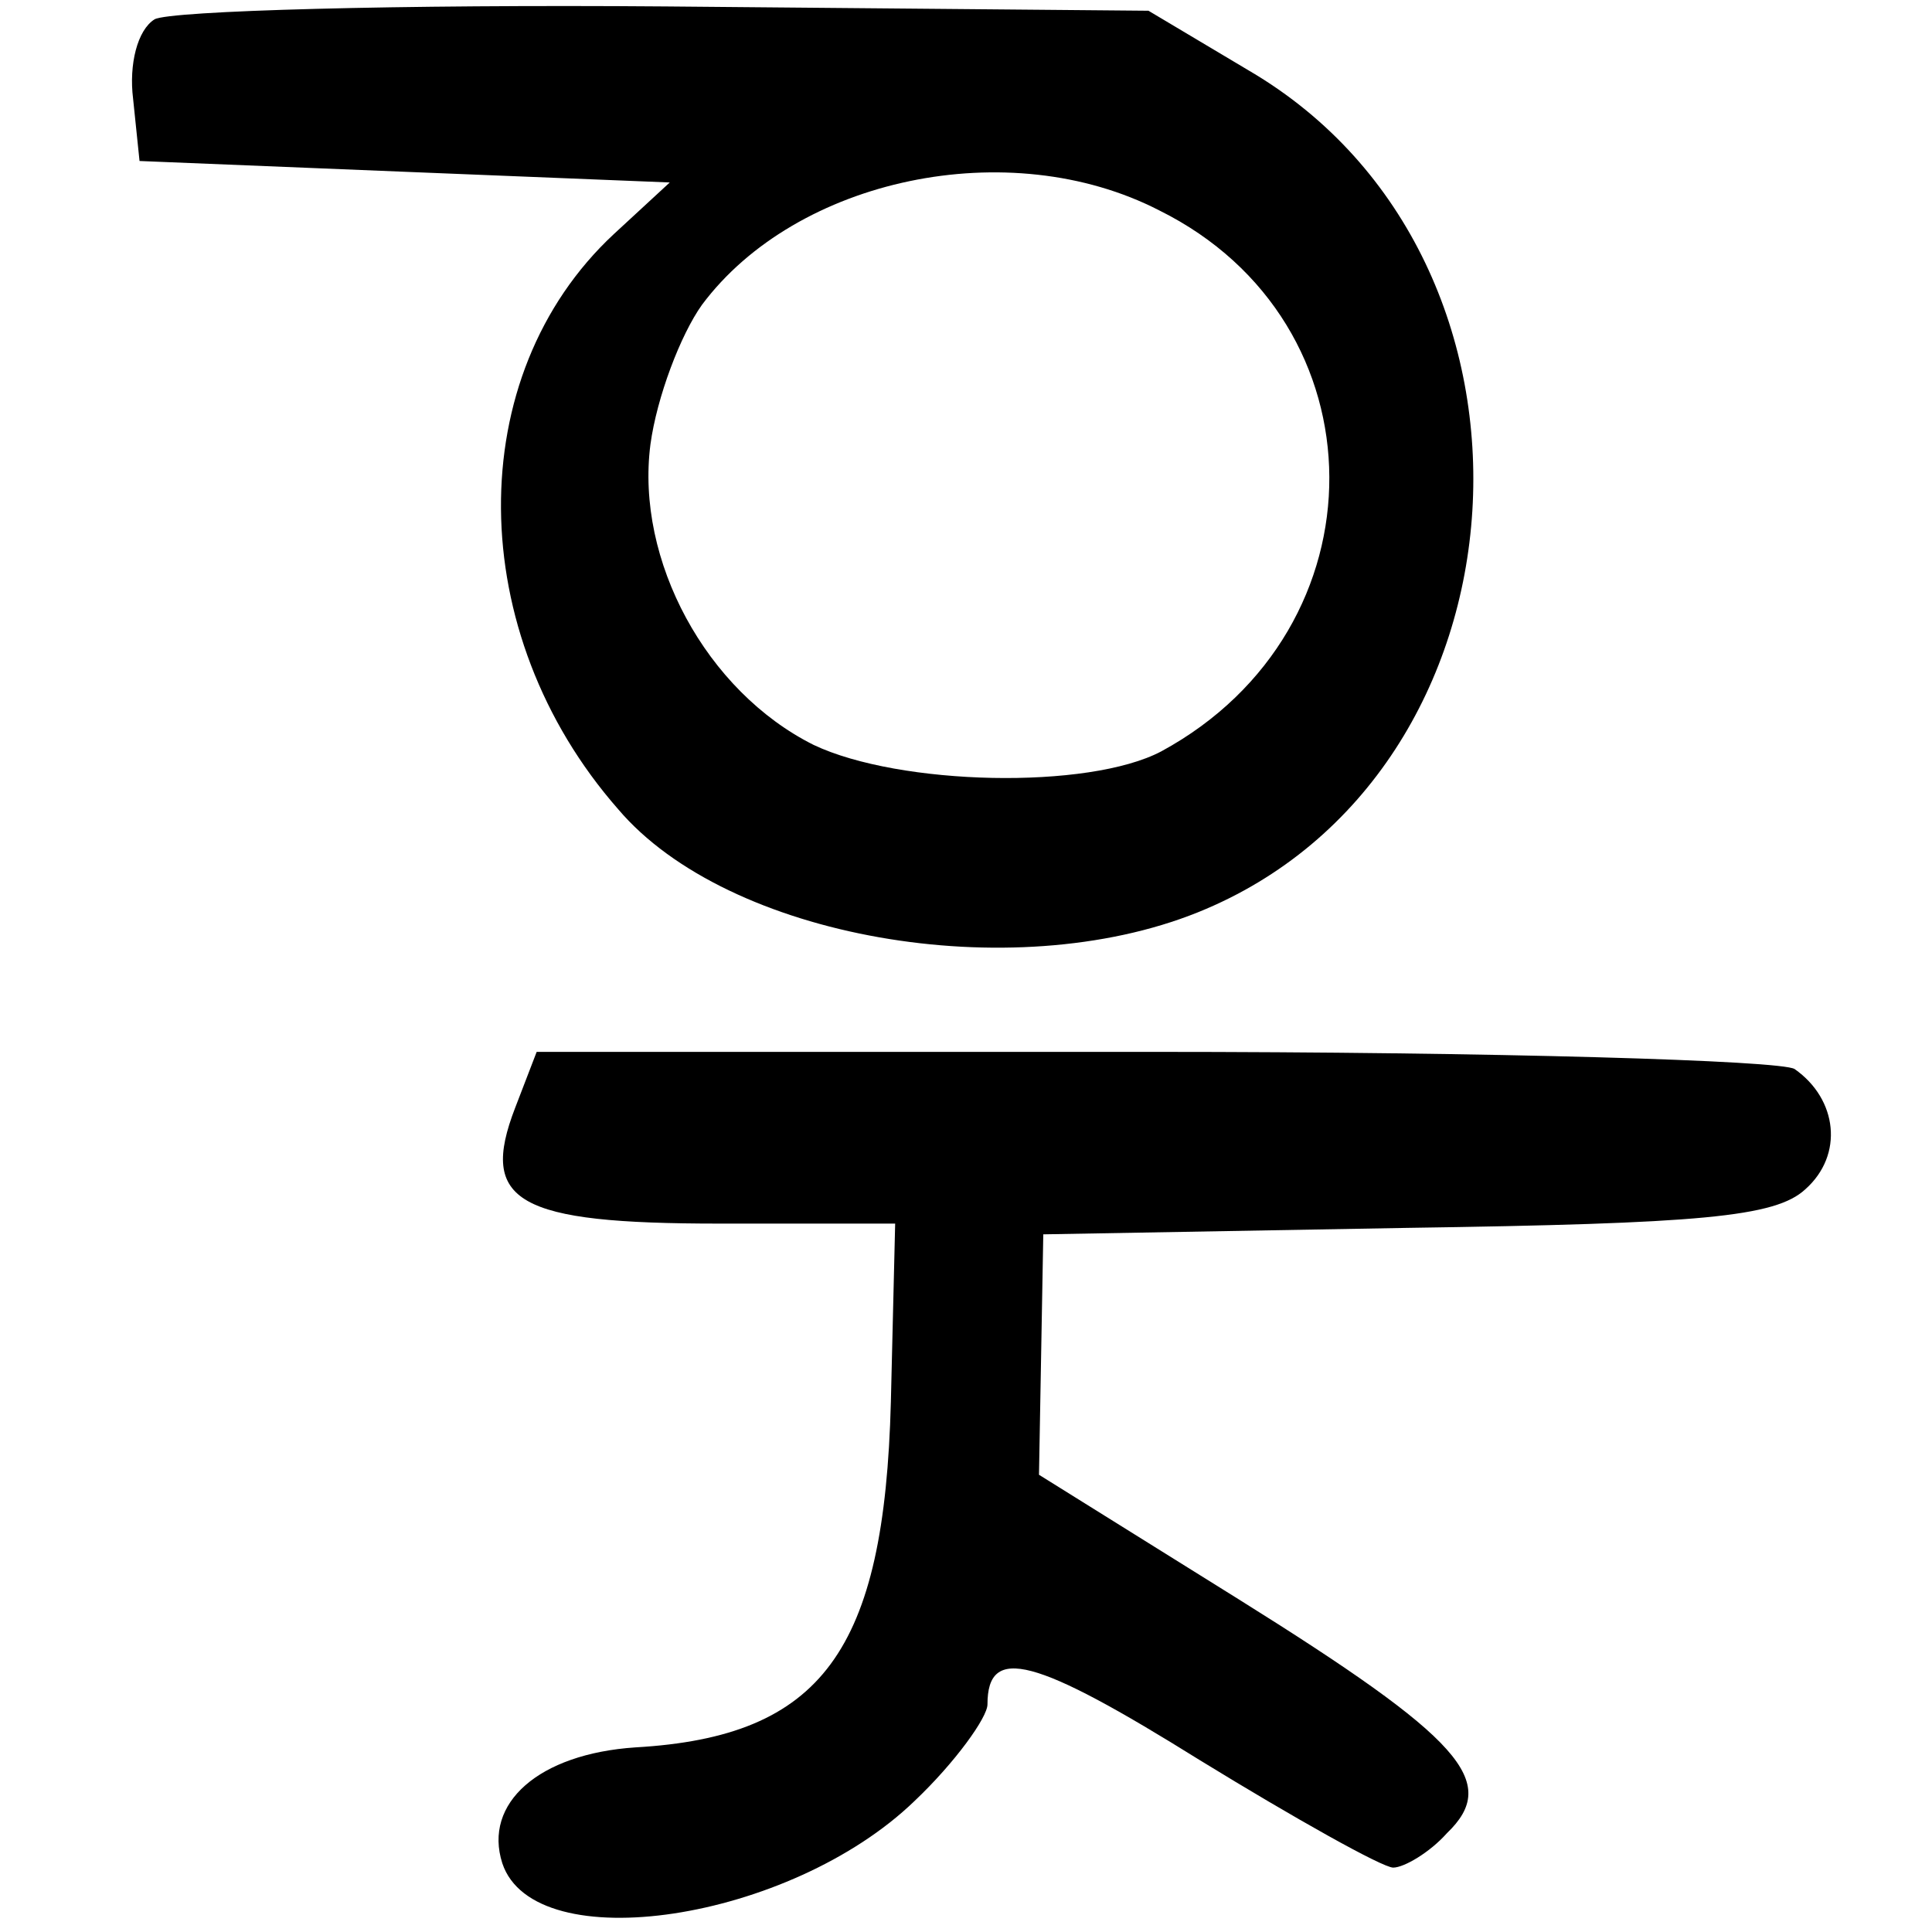 <?xml version="1.0" standalone="no"?>
<!DOCTYPE svg PUBLIC "-//W3C//DTD SVG 20010904//EN"
 "http://www.w3.org/TR/2001/REC-SVG-20010904/DTD/svg10.dtd">
<svg version="1.0" xmlns="http://www.w3.org/2000/svg"
 width="90pt" height="90pt" viewBox="0 0 90 90"
 preserveAspectRatio="xMidYMid meet">
<g transform="translate(0,90) scale(0.1,-0.1)"
fill="#000000" stroke="none">
<path d="M72 891 c-8 -5 -12 -21 -10 -37 l3 -29 123 -5 124 -5 -26 -24 c-71
-66 -70 -186 2 -268 51 -60 183 -83 270 -48 159 64 174 304 24 392 l-47 28
-225 2 c-124 1 -231 -2 -238 -6z m468 -89 c105 -52 106 -195 1 -252 -34 -18
-122 -16 -162 3 -50 25 -83 86 -76 140 3 22 14 51 24 65 44 59 143 80 213 44z"/>
<path d="M240 384 c-17 -44 1 -54 95 -54 l82 0 -2 -83 c-3 -116 -32 -156 -119
-161 -45 -3 -71 -26 -62 -54 15 -45 134 -27 192 29 19 18 34 39 34 45 0 28 22
22 99 -26 44 -27 85 -50 90 -50 5 0 17 7 25 16 25 24 7 44 -97 109 l-93 58 1
56 1 56 169 3 c137 2 172 5 186 18 18 16 15 42 -5 56 -6 4 -140 8 -299 8
l-287 0 -10 -26z"/>
</g>
</svg>
